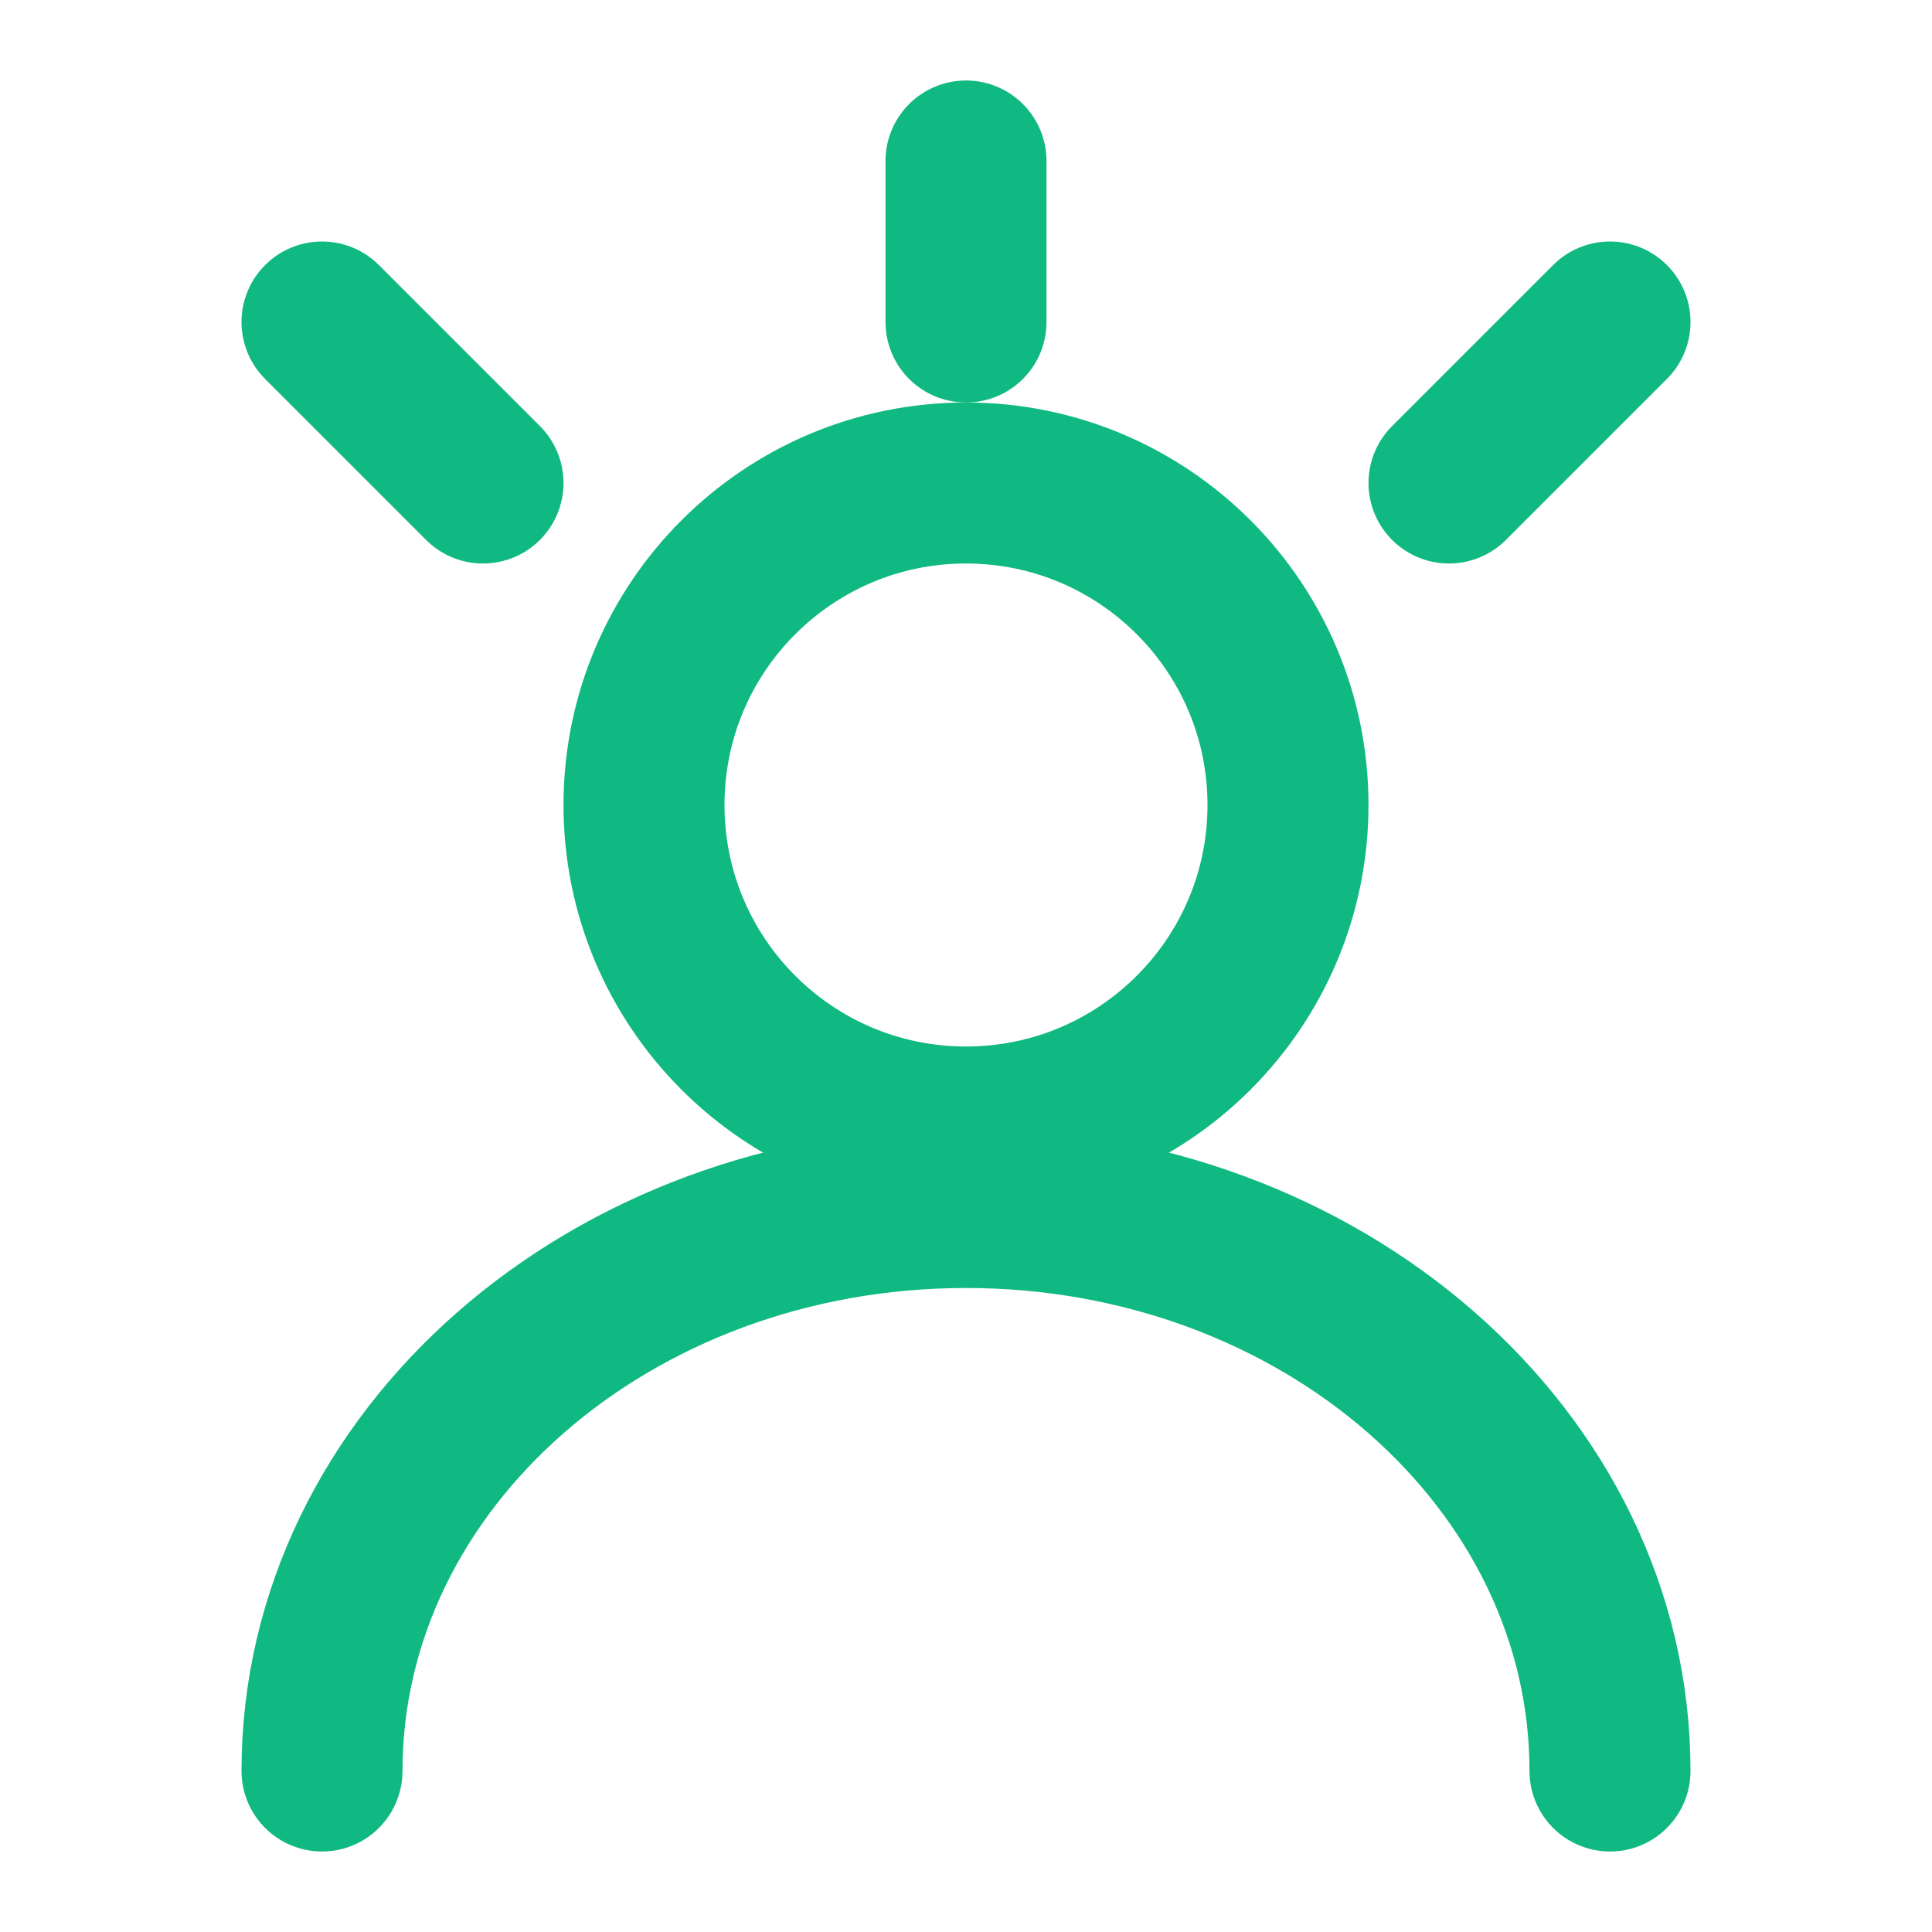 <svg width="48" height="48" viewBox="0 0 48 48" fill="none" xmlns="http://www.w3.org/2000/svg">
  <path d="M24 28C28.418 28 32 24.418 32 20C32 15.582 28.418 12 24 12C19.582 12 16 15.582 16 20C16 24.418 19.582 28 24 28Z" stroke="#10B981" stroke-width="4" stroke-linecap="round" stroke-linejoin="round"/>
  <path d="M8 44C8 36.268 15.164 30 24 30C32.836 30 40 36.268 40 44" stroke="#10B981" stroke-width="4" stroke-linecap="round" stroke-linejoin="round"/>
  <path d="M24 8V4" stroke="#10B981" stroke-width="4" stroke-linecap="round" stroke-linejoin="round"/>
  <path d="M36 12L40 8" stroke="#10B981" stroke-width="4" stroke-linecap="round" stroke-linejoin="round"/>
  <path d="M12 12L8 8" stroke="#10B981" stroke-width="4" stroke-linecap="round" stroke-linejoin="round"/>
</svg>
